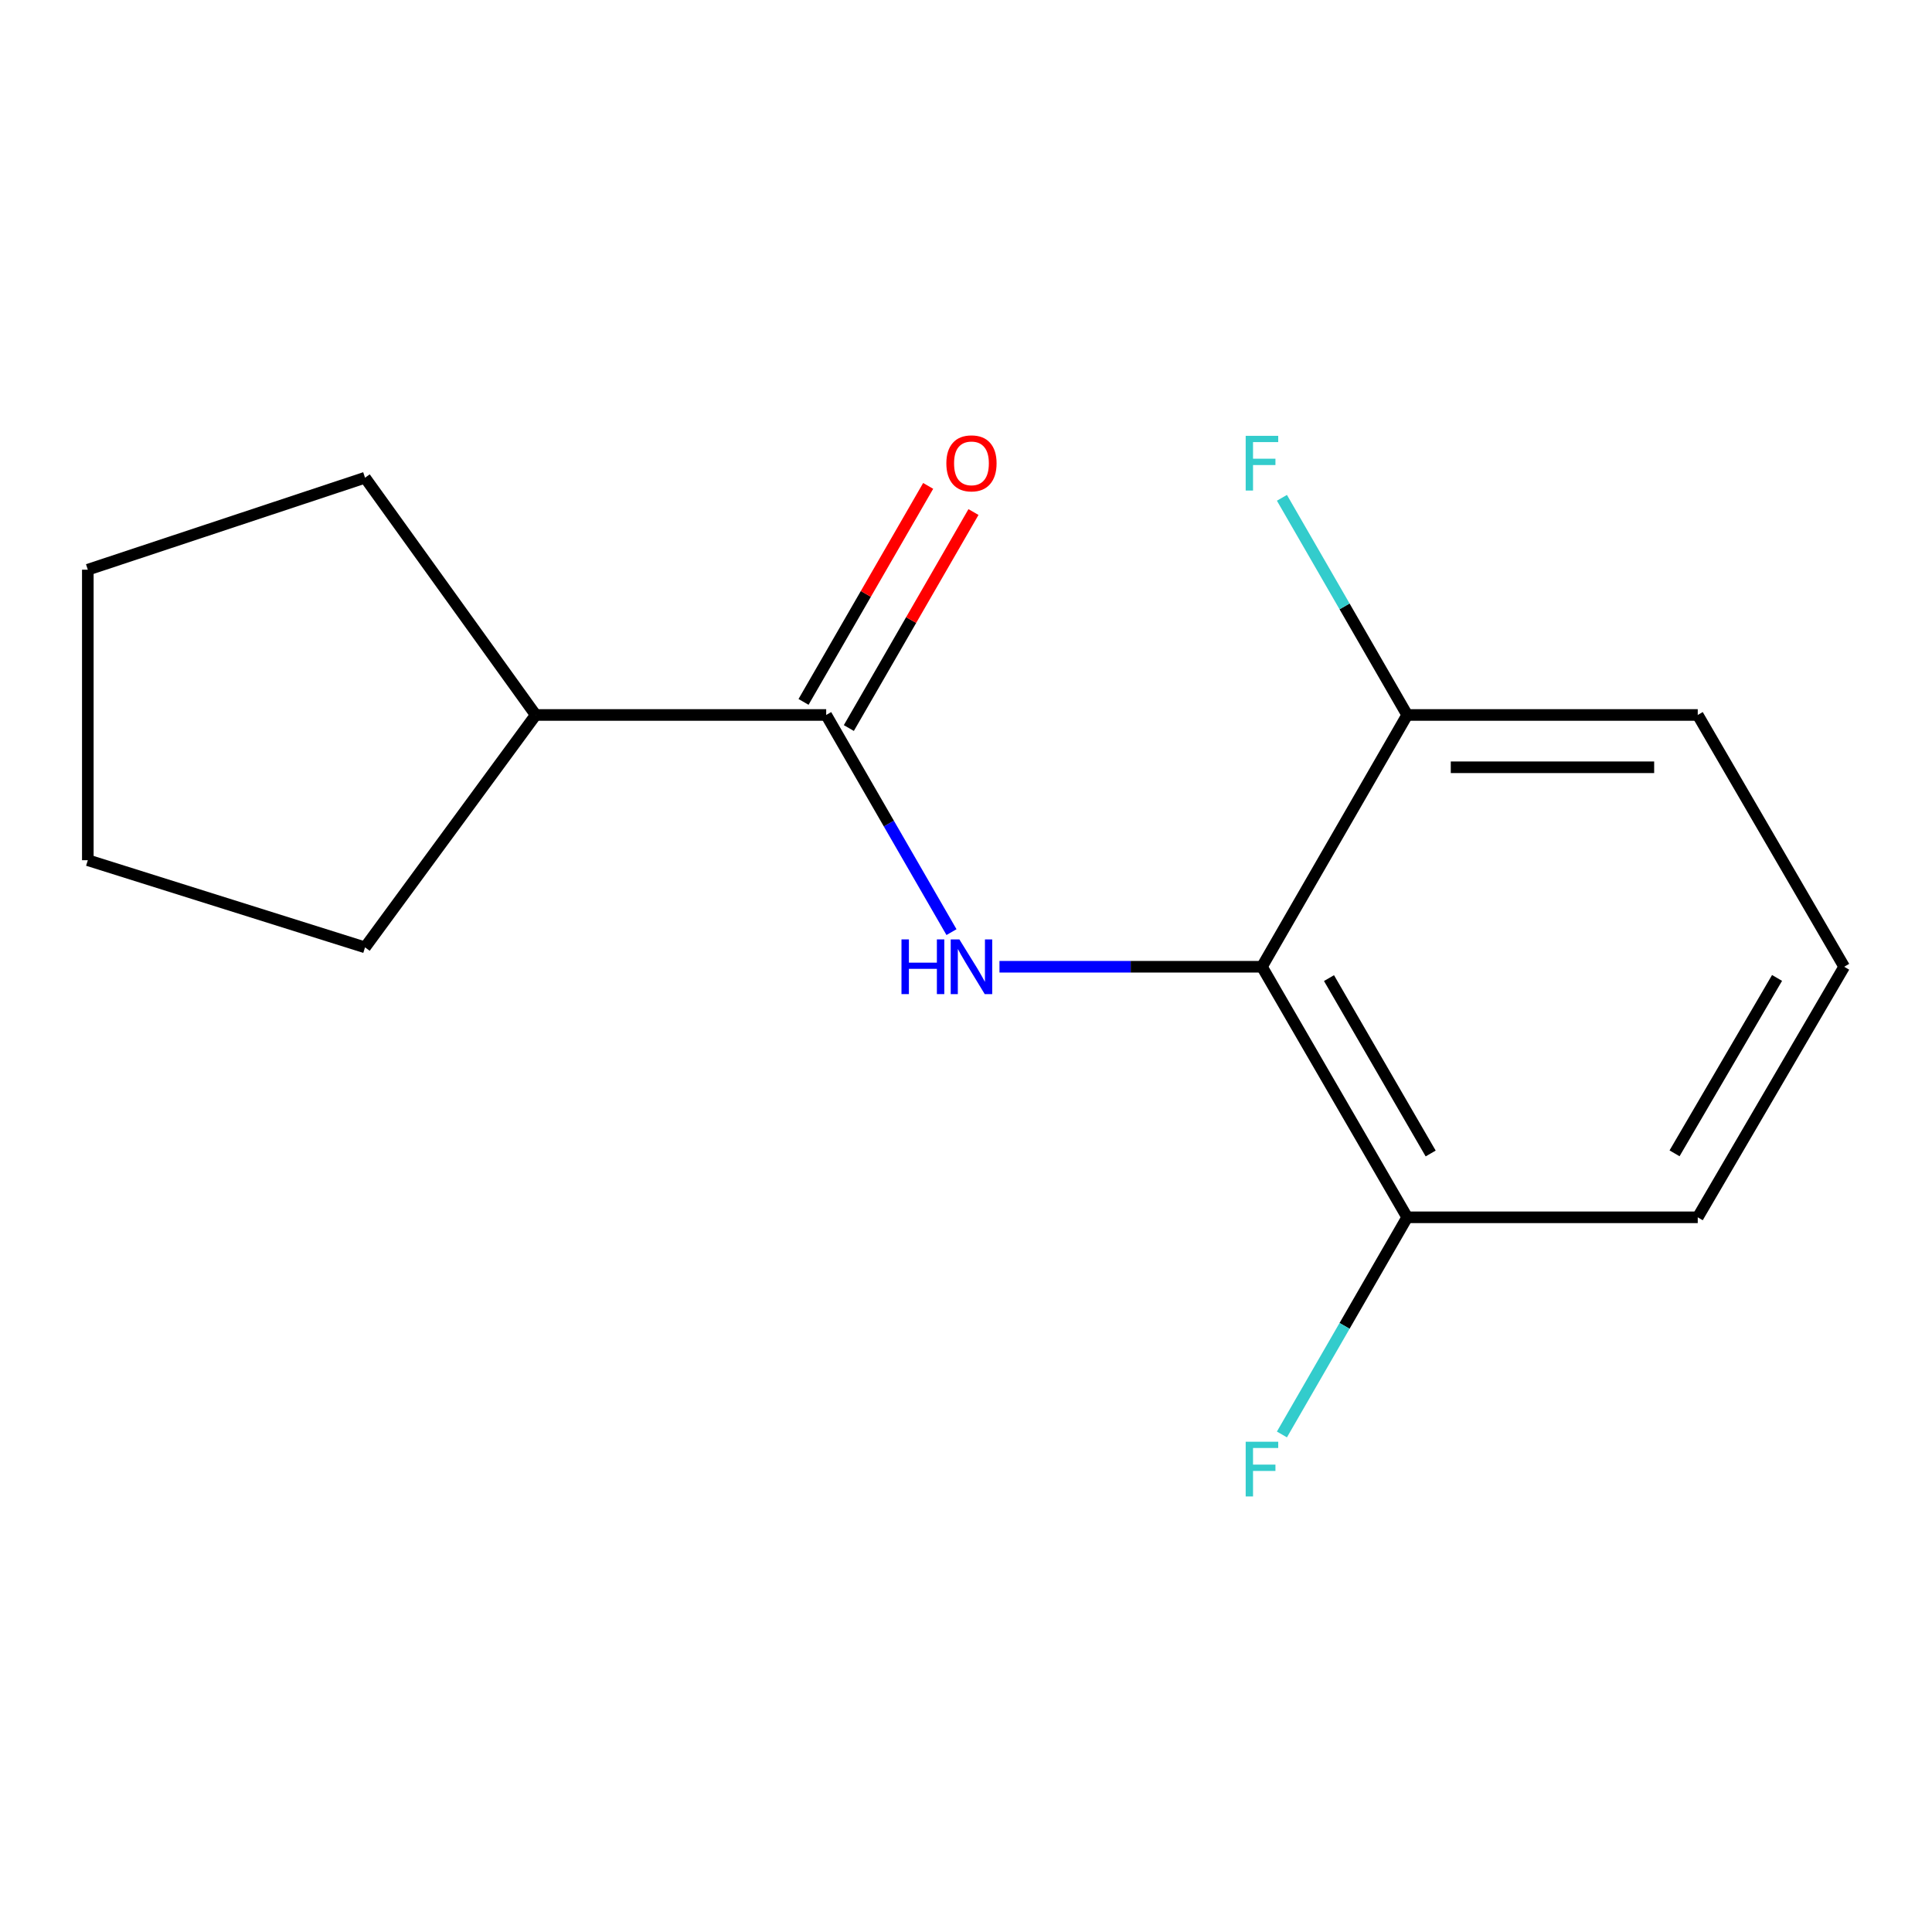 <?xml version='1.0' encoding='iso-8859-1'?>
<svg version='1.1' baseProfile='full'
              xmlns='http://www.w3.org/2000/svg'
                      xmlns:rdkit='http://www.rdkit.org/xml'
                      xmlns:xlink='http://www.w3.org/1999/xlink'
                  xml:space='preserve'
width='1000px' height='1000px' viewBox='0 0 1000 1000'>
<!-- END OF HEADER -->
<rect style='opacity:1.0;fill:#FFFFFF;stroke:none' width='1000' height='1000' x='0' y='0'> </rect>
<path class='bond-0' d='M 517.327,500.389 L 585.256,500.389' style='fill:none;fill-rule:evenodd;stroke:#0000FF;stroke-width:6px;stroke-linecap:butt;stroke-linejoin:miter;stroke-opacity:1' />
<path class='bond-0' d='M 585.256,500.389 L 653.185,500.389' style='fill:none;fill-rule:evenodd;stroke:#000000;stroke-width:6px;stroke-linecap:butt;stroke-linejoin:miter;stroke-opacity:1' />
<path class='bond-1' d='M 492.487,482.467 L 460.061,426.267' style='fill:none;fill-rule:evenodd;stroke:#0000FF;stroke-width:6px;stroke-linecap:butt;stroke-linejoin:miter;stroke-opacity:1' />
<path class='bond-1' d='M 460.061,426.267 L 427.634,370.067' style='fill:none;fill-rule:evenodd;stroke:#000000;stroke-width:6px;stroke-linecap:butt;stroke-linejoin:miter;stroke-opacity:1' />
<path class='bond-2' d='M 653.185,500.389 L 728.363,630.078' style='fill:none;fill-rule:evenodd;stroke:#000000;stroke-width:6px;stroke-linecap:butt;stroke-linejoin:miter;stroke-opacity:1' />
<path class='bond-2' d='M 687.886,506.264 L 740.511,597.046' style='fill:none;fill-rule:evenodd;stroke:#000000;stroke-width:6px;stroke-linecap:butt;stroke-linejoin:miter;stroke-opacity:1' />
<path class='bond-3' d='M 653.185,500.389 L 728.363,370.067' style='fill:none;fill-rule:evenodd;stroke:#000000;stroke-width:6px;stroke-linecap:butt;stroke-linejoin:miter;stroke-opacity:1' />
<path class='bond-4' d='M 439.36,376.833 L 471.613,320.933' style='fill:none;fill-rule:evenodd;stroke:#000000;stroke-width:6px;stroke-linecap:butt;stroke-linejoin:miter;stroke-opacity:1' />
<path class='bond-4' d='M 471.613,320.933 L 503.867,265.033' style='fill:none;fill-rule:evenodd;stroke:#FF0000;stroke-width:6px;stroke-linecap:butt;stroke-linejoin:miter;stroke-opacity:1' />
<path class='bond-4' d='M 415.909,363.302 L 448.162,307.402' style='fill:none;fill-rule:evenodd;stroke:#000000;stroke-width:6px;stroke-linecap:butt;stroke-linejoin:miter;stroke-opacity:1' />
<path class='bond-4' d='M 448.162,307.402 L 480.416,251.502' style='fill:none;fill-rule:evenodd;stroke:#FF0000;stroke-width:6px;stroke-linecap:butt;stroke-linejoin:miter;stroke-opacity:1' />
<path class='bond-5' d='M 427.634,370.067 L 277.277,370.067' style='fill:none;fill-rule:evenodd;stroke:#000000;stroke-width:6px;stroke-linecap:butt;stroke-linejoin:miter;stroke-opacity:1' />
<path class='bond-6' d='M 728.363,630.078 L 695.943,686.278' style='fill:none;fill-rule:evenodd;stroke:#000000;stroke-width:6px;stroke-linecap:butt;stroke-linejoin:miter;stroke-opacity:1' />
<path class='bond-6' d='M 695.943,686.278 L 663.523,742.478' style='fill:none;fill-rule:evenodd;stroke:#33CCCC;stroke-width:6px;stroke-linecap:butt;stroke-linejoin:miter;stroke-opacity:1' />
<path class='bond-9' d='M 728.363,630.078 L 878.75,630.078' style='fill:none;fill-rule:evenodd;stroke:#000000;stroke-width:6px;stroke-linecap:butt;stroke-linejoin:miter;stroke-opacity:1' />
<path class='bond-7' d='M 728.363,370.067 L 695.943,313.867' style='fill:none;fill-rule:evenodd;stroke:#000000;stroke-width:6px;stroke-linecap:butt;stroke-linejoin:miter;stroke-opacity:1' />
<path class='bond-7' d='M 695.943,313.867 L 663.523,257.667' style='fill:none;fill-rule:evenodd;stroke:#33CCCC;stroke-width:6px;stroke-linecap:butt;stroke-linejoin:miter;stroke-opacity:1' />
<path class='bond-10' d='M 728.363,370.067 L 878.75,370.067' style='fill:none;fill-rule:evenodd;stroke:#000000;stroke-width:6px;stroke-linecap:butt;stroke-linejoin:miter;stroke-opacity:1' />
<path class='bond-10' d='M 750.921,397.142 L 856.192,397.142' style='fill:none;fill-rule:evenodd;stroke:#000000;stroke-width:6px;stroke-linecap:butt;stroke-linejoin:miter;stroke-opacity:1' />
<path class='bond-11' d='M 277.277,370.067 L 188.937,247.267' style='fill:none;fill-rule:evenodd;stroke:#000000;stroke-width:6px;stroke-linecap:butt;stroke-linejoin:miter;stroke-opacity:1' />
<path class='bond-12' d='M 277.277,370.067 L 188.937,490.356' style='fill:none;fill-rule:evenodd;stroke:#000000;stroke-width:6px;stroke-linecap:butt;stroke-linejoin:miter;stroke-opacity:1' />
<path class='bond-8' d='M 954.545,500.389 L 878.75,370.067' style='fill:none;fill-rule:evenodd;stroke:#000000;stroke-width:6px;stroke-linecap:butt;stroke-linejoin:miter;stroke-opacity:1' />
<path class='bond-15' d='M 954.545,500.389 L 878.75,630.078' style='fill:none;fill-rule:evenodd;stroke:#000000;stroke-width:6px;stroke-linecap:butt;stroke-linejoin:miter;stroke-opacity:1' />
<path class='bond-15' d='M 919.801,506.18 L 866.744,596.963' style='fill:none;fill-rule:evenodd;stroke:#000000;stroke-width:6px;stroke-linecap:butt;stroke-linejoin:miter;stroke-opacity:1' />
<path class='bond-14' d='M 188.937,247.267 L 45.455,294.874' style='fill:none;fill-rule:evenodd;stroke:#000000;stroke-width:6px;stroke-linecap:butt;stroke-linejoin:miter;stroke-opacity:1' />
<path class='bond-13' d='M 188.937,490.356 L 45.455,445.246' style='fill:none;fill-rule:evenodd;stroke:#000000;stroke-width:6px;stroke-linecap:butt;stroke-linejoin:miter;stroke-opacity:1' />
<path class='bond-16' d='M 45.455,445.246 L 45.455,294.874' style='fill:none;fill-rule:evenodd;stroke:#000000;stroke-width:6px;stroke-linecap:butt;stroke-linejoin:miter;stroke-opacity:1' />
<path  class='atom-0' d='M 466.608 486.229
L 470.448 486.229
L 470.448 498.269
L 484.928 498.269
L 484.928 486.229
L 488.768 486.229
L 488.768 514.549
L 484.928 514.549
L 484.928 501.469
L 470.448 501.469
L 470.448 514.549
L 466.608 514.549
L 466.608 486.229
' fill='#0000FF'/>
<path  class='atom-0' d='M 496.568 486.229
L 505.848 501.229
Q 506.768 502.709, 508.248 505.389
Q 509.728 508.069, 509.808 508.229
L 509.808 486.229
L 513.568 486.229
L 513.568 514.549
L 509.688 514.549
L 499.728 498.149
Q 498.568 496.229, 497.328 494.029
Q 496.128 491.829, 495.768 491.149
L 495.768 514.549
L 492.088 514.549
L 492.088 486.229
L 496.568 486.229
' fill='#0000FF'/>
<path  class='atom-5' d='M 489.828 239.826
Q 489.828 233.026, 493.188 229.226
Q 496.548 225.426, 502.828 225.426
Q 509.108 225.426, 512.468 229.226
Q 515.828 233.026, 515.828 239.826
Q 515.828 246.706, 512.428 250.626
Q 509.028 254.506, 502.828 254.506
Q 496.588 254.506, 493.188 250.626
Q 489.828 246.746, 489.828 239.826
M 502.828 251.306
Q 507.148 251.306, 509.468 248.426
Q 511.828 245.506, 511.828 239.826
Q 511.828 234.266, 509.468 231.466
Q 507.148 228.626, 502.828 228.626
Q 498.508 228.626, 496.148 231.426
Q 493.828 234.226, 493.828 239.826
Q 493.828 245.546, 496.148 248.426
Q 498.508 251.306, 502.828 251.306
' fill='#FF0000'/>
<path  class='atom-7' d='M 644.765 746.24
L 661.605 746.24
L 661.605 749.48
L 648.565 749.48
L 648.565 758.08
L 660.165 758.08
L 660.165 761.36
L 648.565 761.36
L 648.565 774.56
L 644.765 774.56
L 644.765 746.24
' fill='#33CCCC'/>
<path  class='atom-8' d='M 644.765 225.586
L 661.605 225.586
L 661.605 228.826
L 648.565 228.826
L 648.565 237.426
L 660.165 237.426
L 660.165 240.706
L 648.565 240.706
L 648.565 253.906
L 644.765 253.906
L 644.765 225.586
' fill='#33CCCC'/>
</svg>
